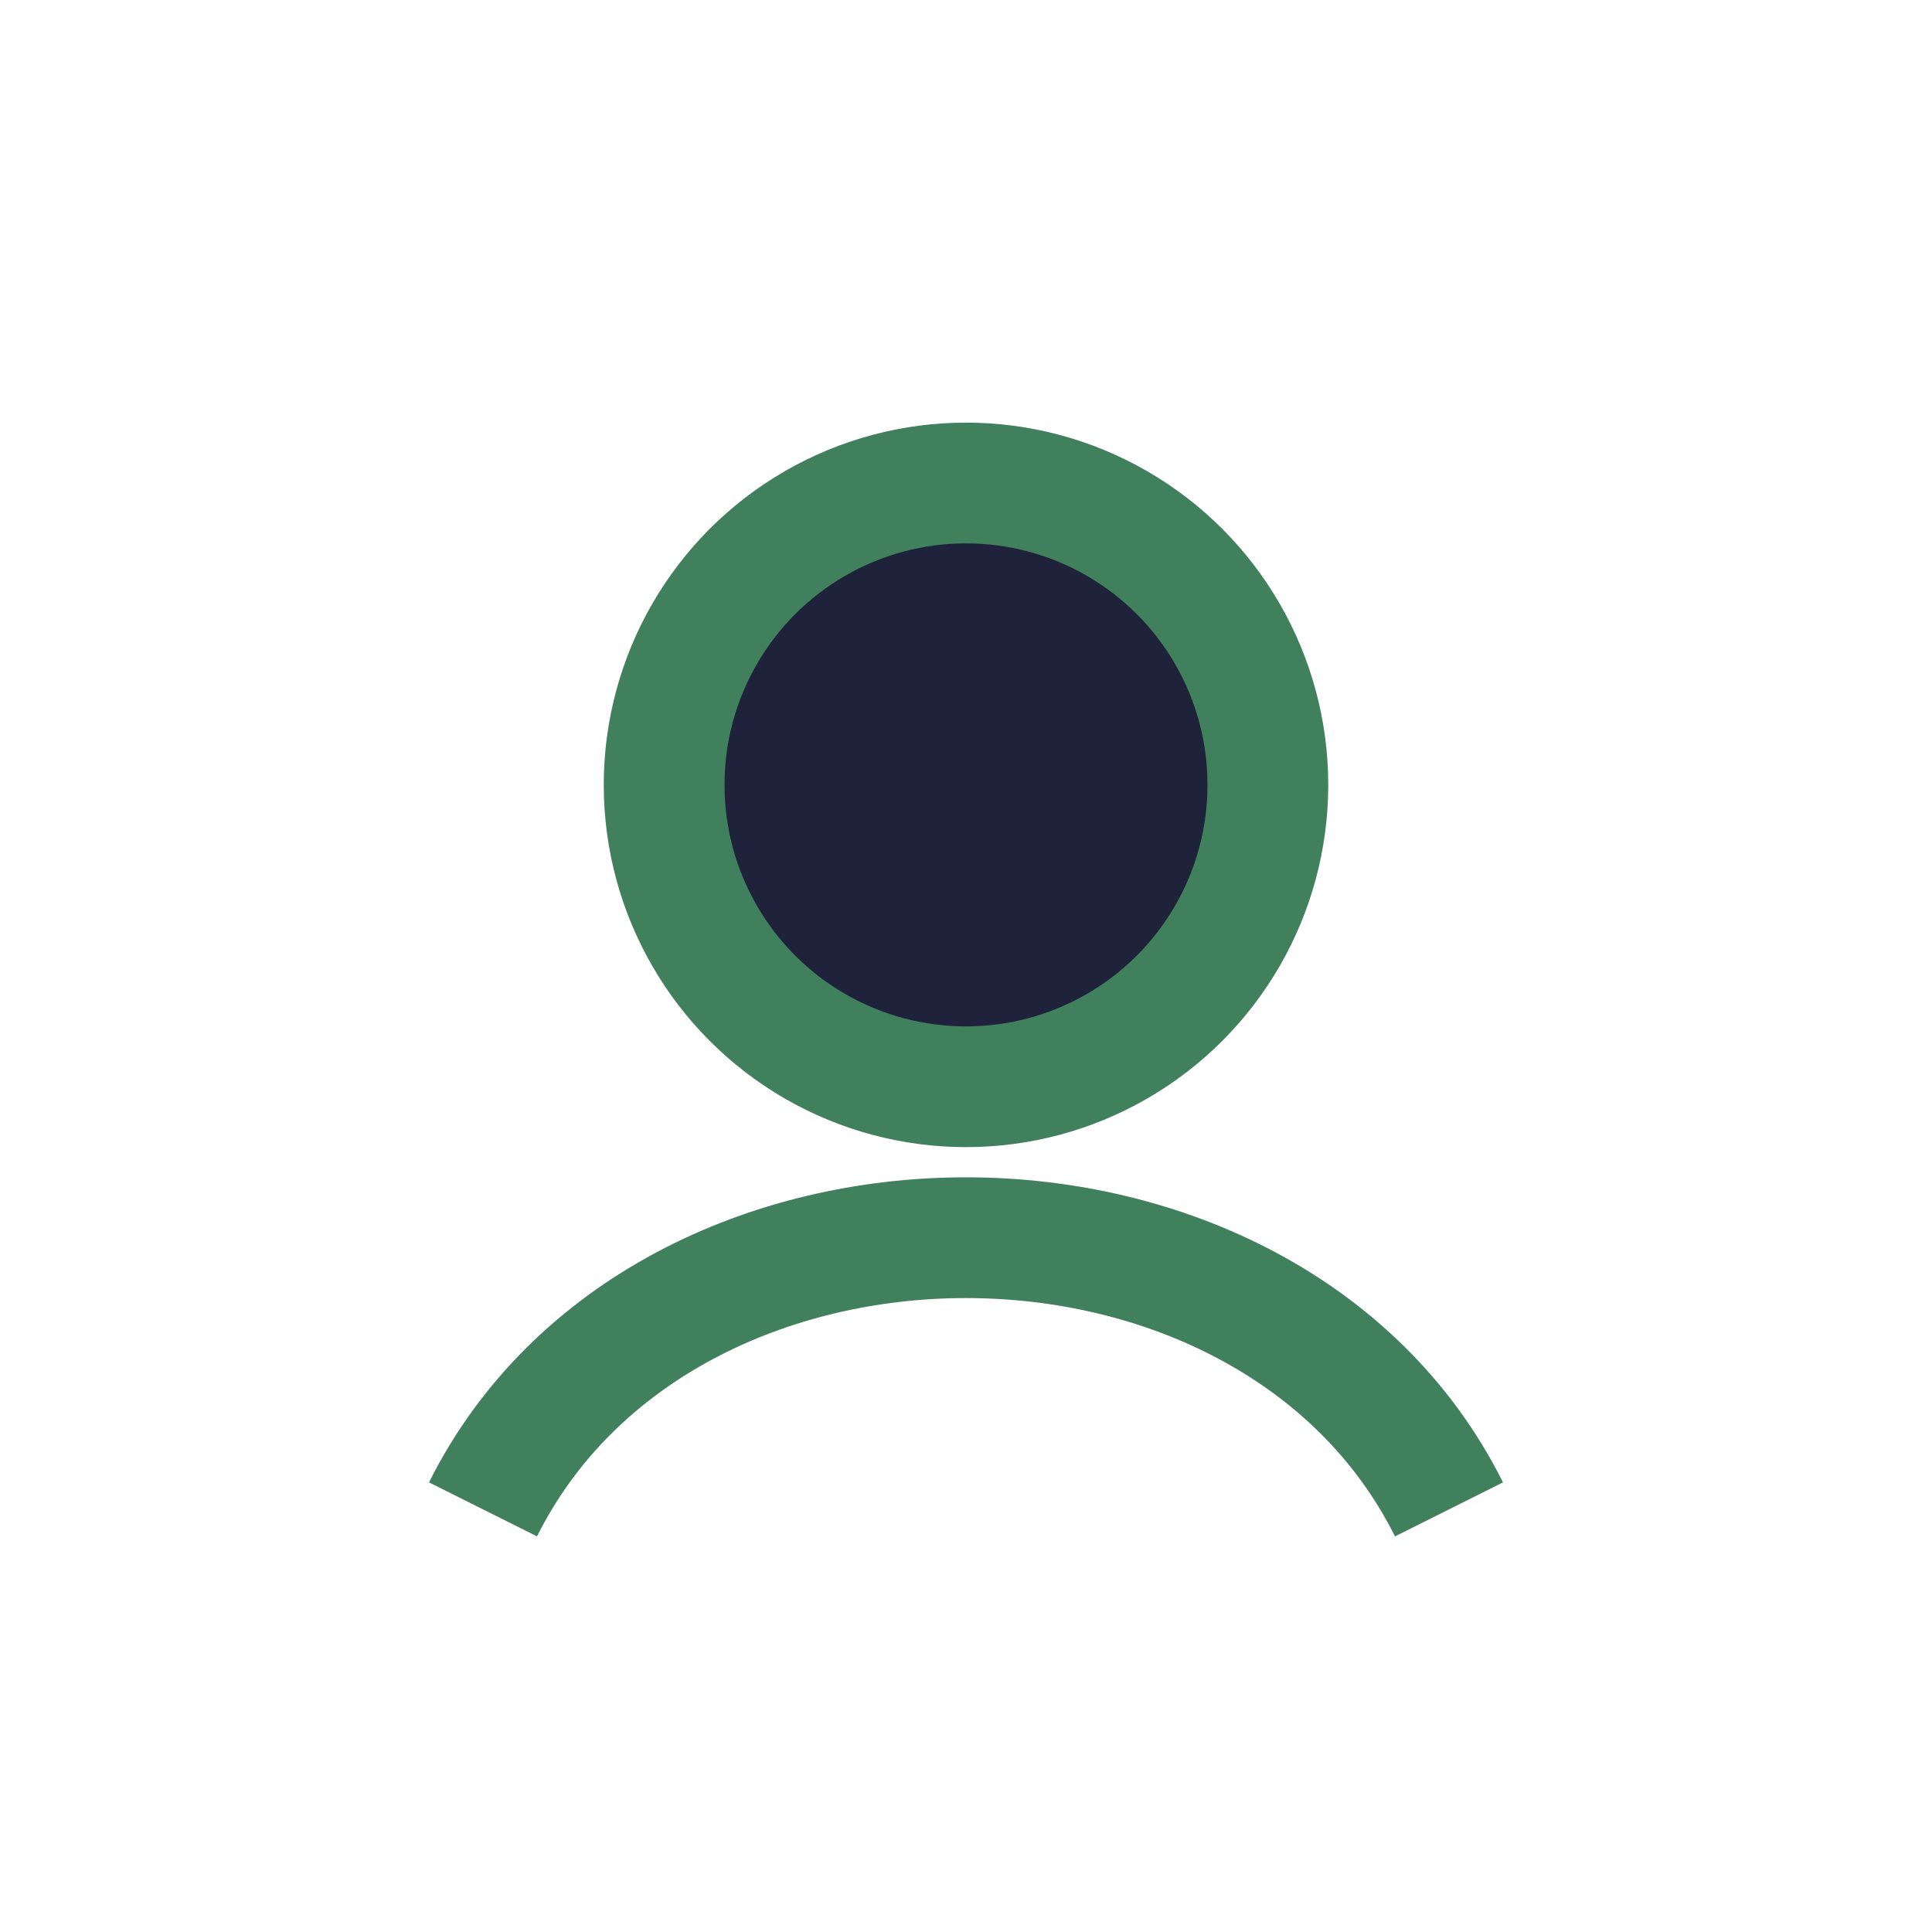 <?xml version="1.0" encoding="UTF-8"?>
<svg xmlns="http://www.w3.org/2000/svg" width="32" height="32" viewBox="0 0 32 32"><circle cx="16" cy="13" r="5" fill="#1E223A" stroke="#40805C" stroke-width="2"/><path d="M8 25c3-6 13-6 16 0" stroke="#40805C" stroke-width="2" fill="none"/></svg>